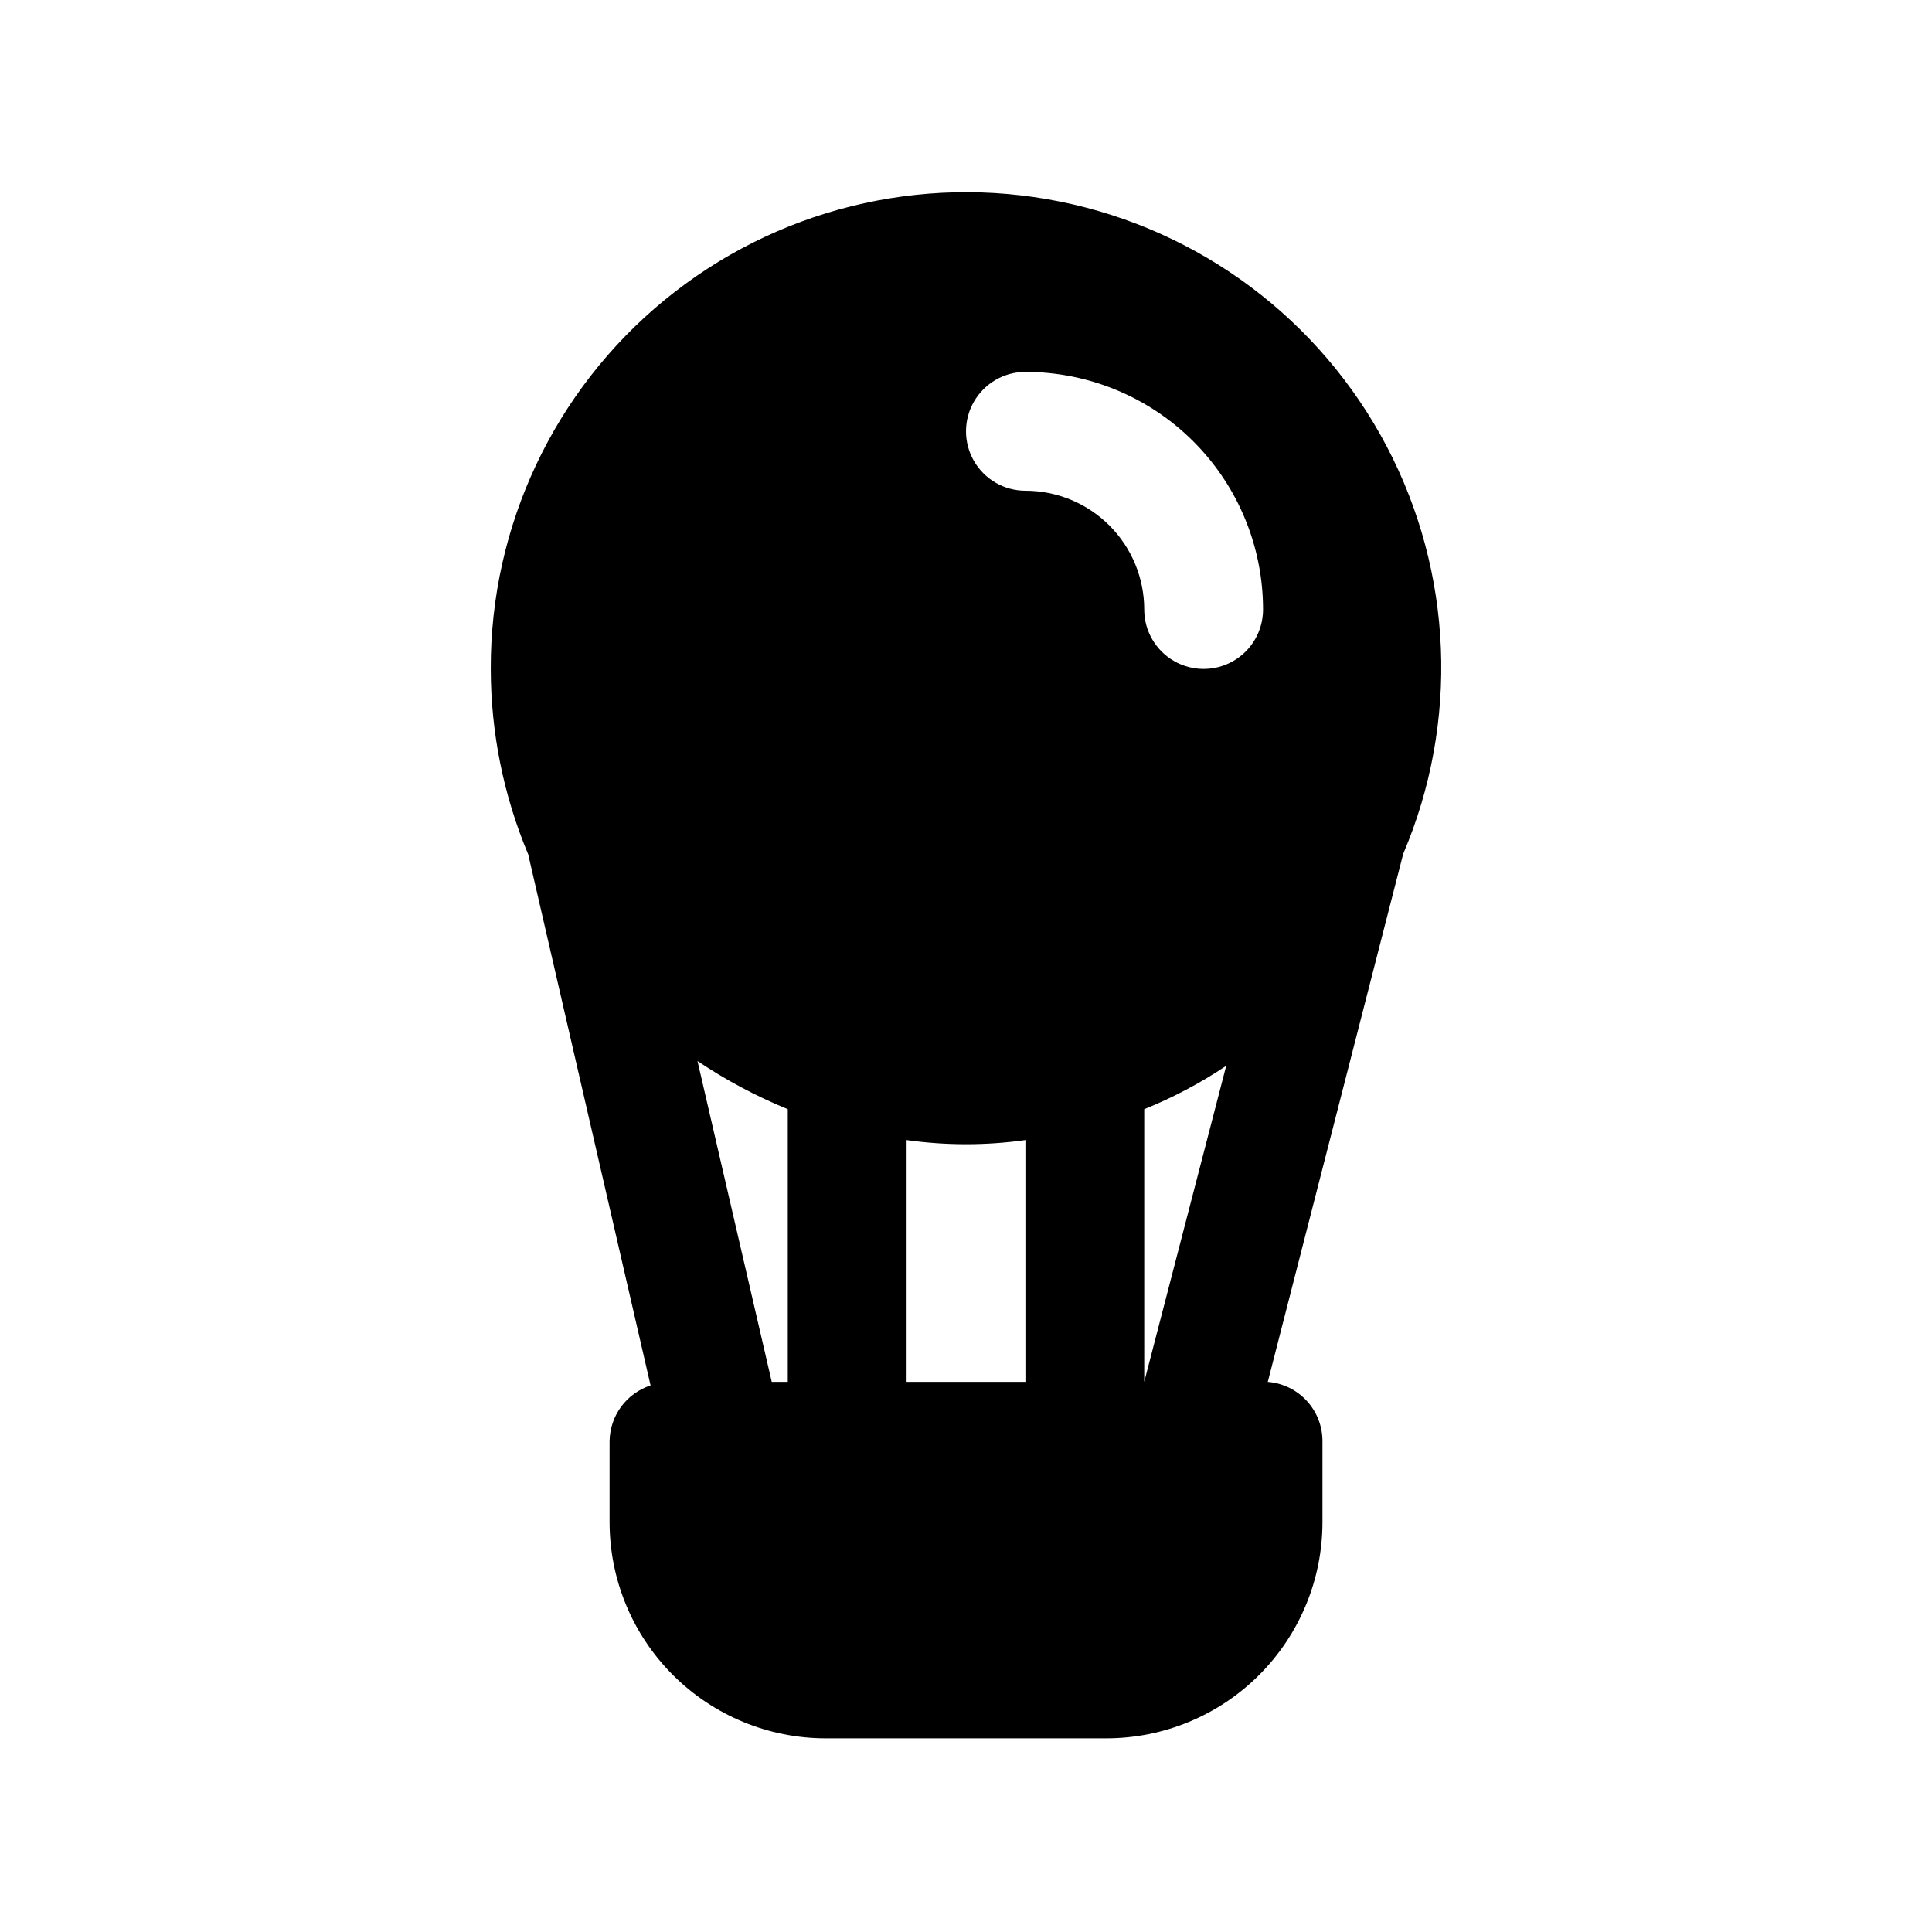 <?xml version="1.0" encoding="UTF-8"?>
<!-- Uploaded to: SVG Repo, www.svgrepo.com, Generator: SVG Repo Mixer Tools -->
<svg fill="#000000" width="800px" height="800px" version="1.1" viewBox="144 144 512 512" xmlns="http://www.w3.org/2000/svg">
 <path d="m479.98 510.21 35.895-139.96h0.004c14.836-34.828 13.219-74.48-4.402-107.99-17.621-33.504-49.375-57.309-86.48-64.82-37.102-7.512-75.617 2.062-104.88 26.074-29.27 24.012-46.184 59.914-46.062 97.77 0.016 16.871 3.387 33.566 9.918 49.121l32.434 140.75v0.004c-3.133 1.02-5.863 2.996-7.812 5.652-1.949 2.652-3.016 5.852-3.051 9.145v21.414c0 15.199 6.035 29.773 16.785 40.523 10.746 10.746 25.324 16.785 40.523 16.785h74.312c15.199 0 29.773-6.039 40.52-16.785 10.75-10.75 16.785-25.324 16.785-40.523v-21.414c0.016-3.965-1.469-7.789-4.156-10.707-2.684-2.922-6.371-4.719-10.328-5.035zm-32.746 0v-72.266c7.621-3.07 14.898-6.922 21.727-11.492zm-31.488-267.65c16.703 0 32.723 6.633 44.531 18.445 11.809 11.809 18.445 27.828 18.445 44.531 0 5.625-3 10.82-7.871 13.633s-10.875 2.812-15.746 0c-4.871-2.812-7.871-8.008-7.871-13.633 0-8.352-3.316-16.359-9.223-22.266s-13.914-9.223-22.266-9.223c-5.625 0-10.82-3-13.633-7.871-2.812-4.871-2.812-10.875 0-15.746 2.812-4.871 8.008-7.871 13.633-7.871zm0 203.57v64.078h-31.488v-64.078c10.445 1.469 21.043 1.469 31.488 0zm-67.227 64.078-19.68-85.02c7.523 5.051 15.543 9.324 23.93 12.754v72.266z"/>
</svg>